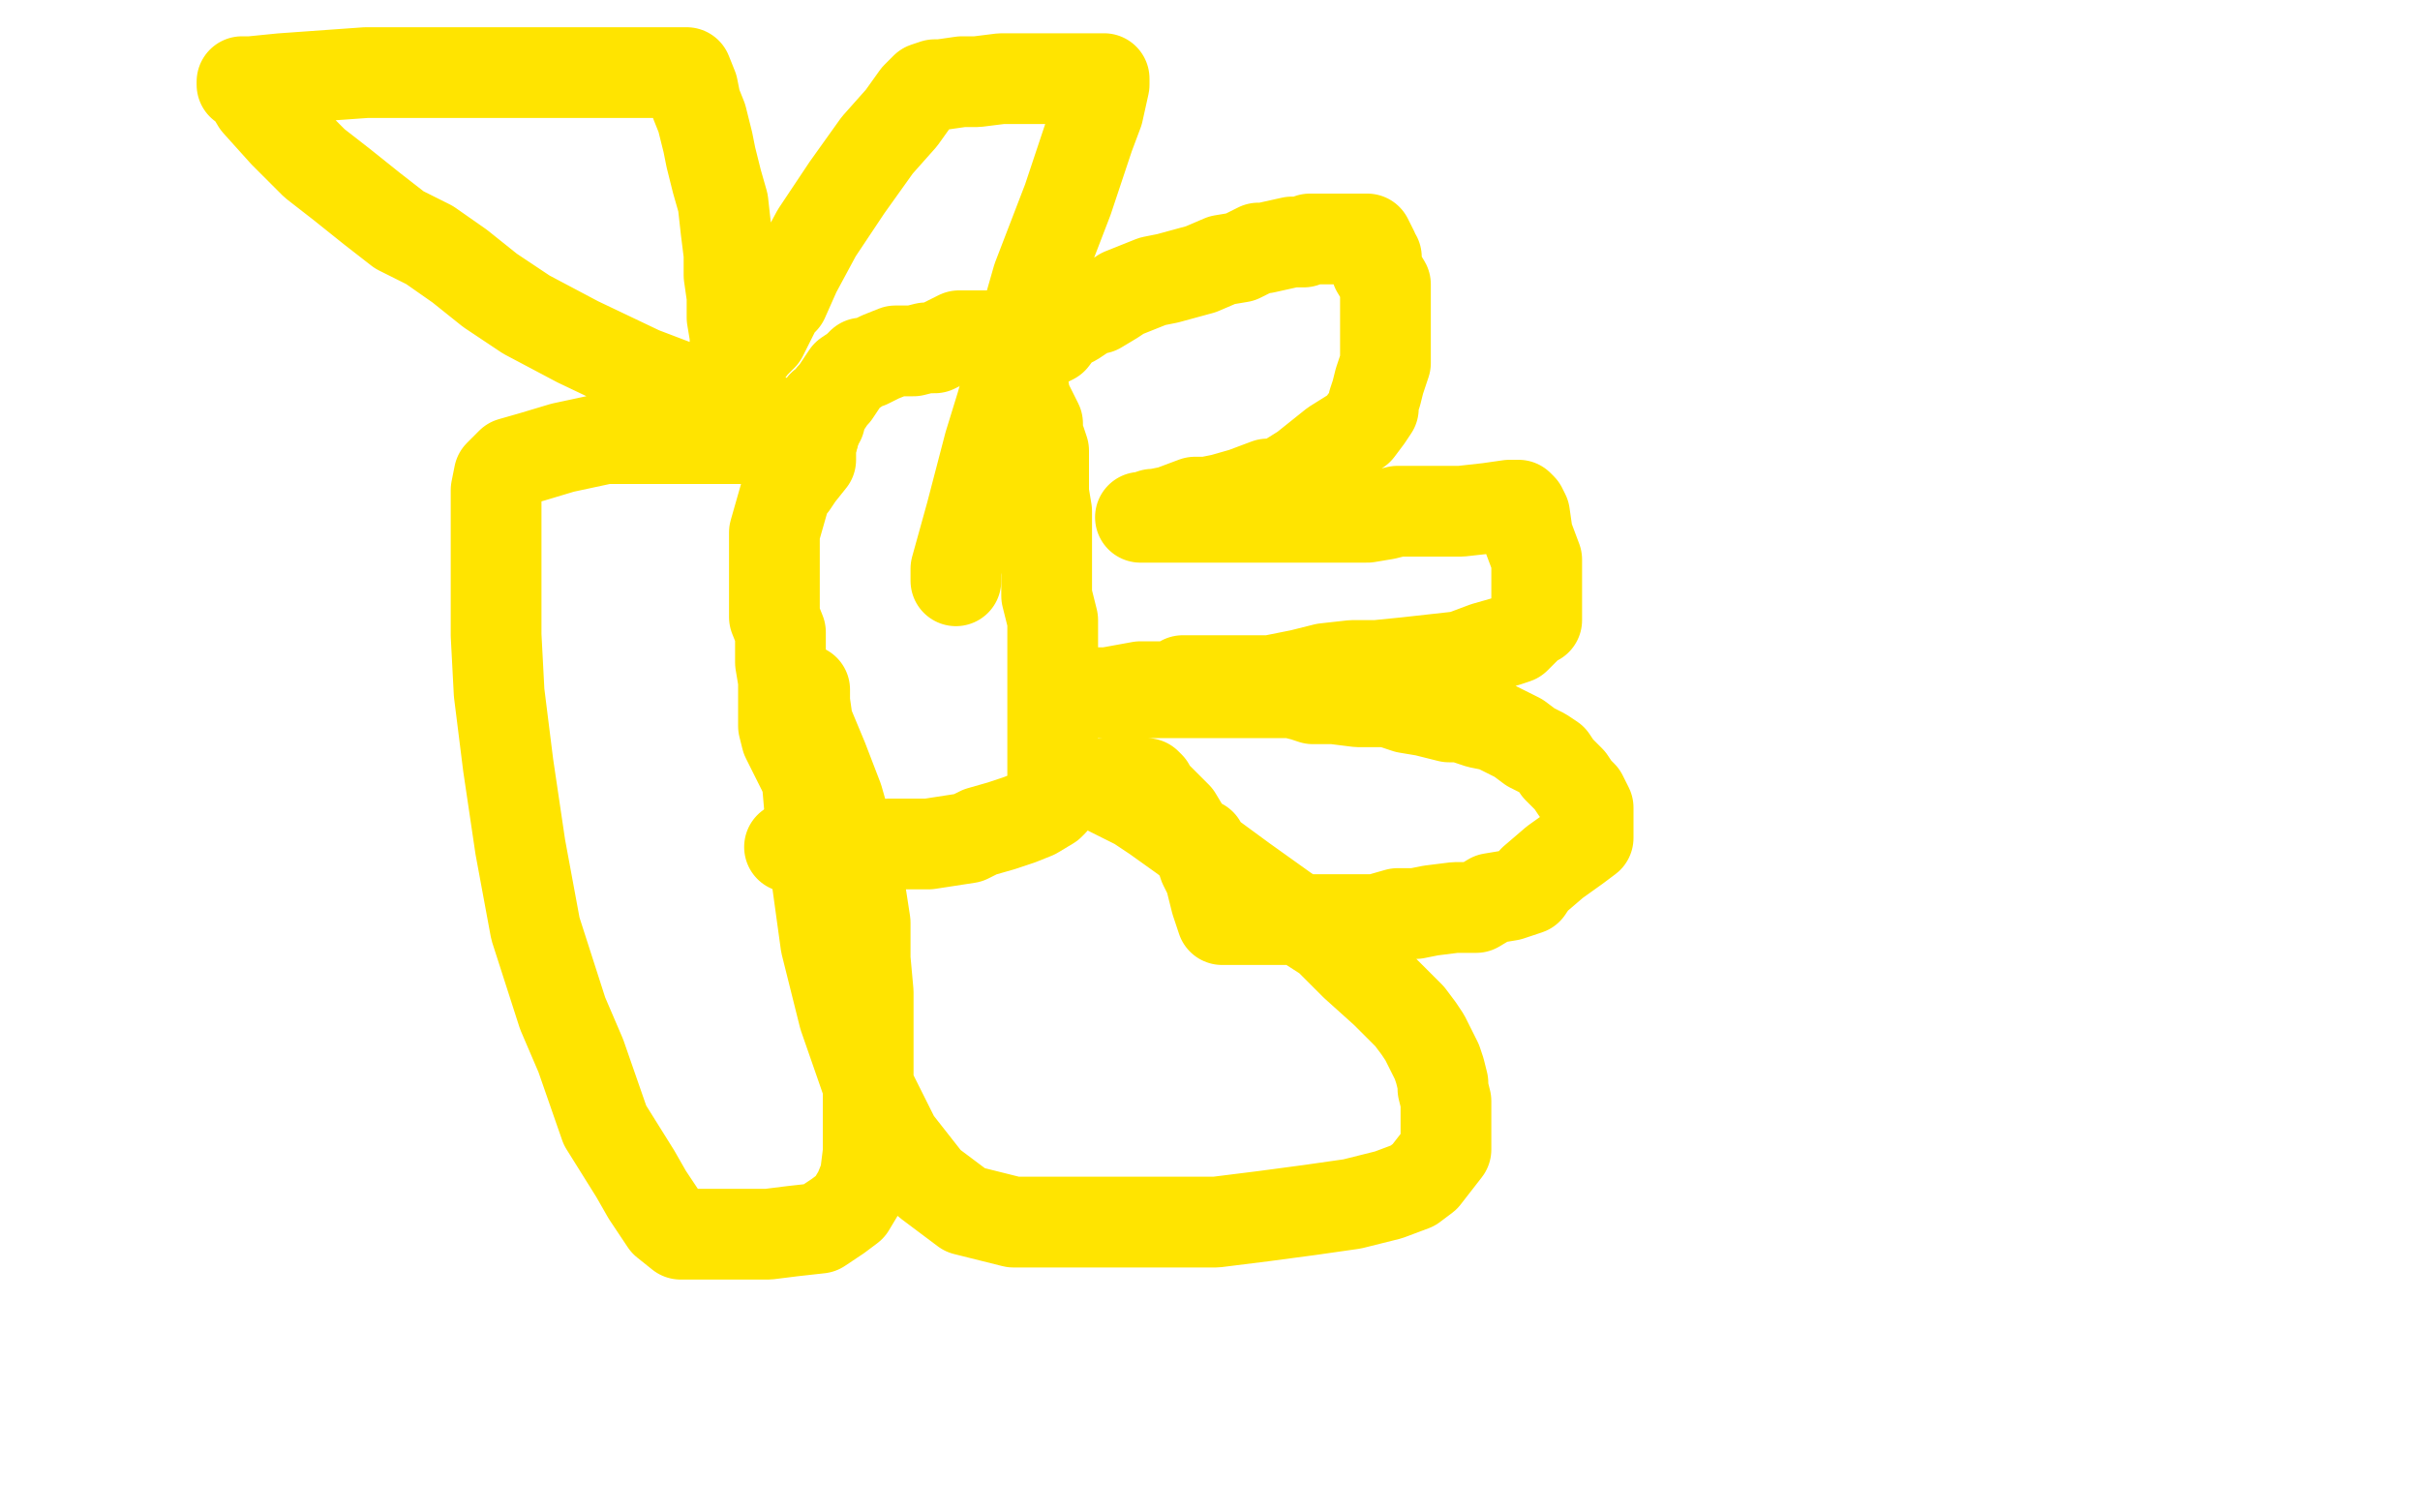 <?xml version="1.0" standalone="no"?>
<!DOCTYPE svg PUBLIC "-//W3C//DTD SVG 1.1//EN"
"http://www.w3.org/Graphics/SVG/1.1/DTD/svg11.dtd">

<svg width="800" height="500" version="1.1" xmlns="http://www.w3.org/2000/svg" xmlns:xlink="http://www.w3.org/1999/xlink" style="stroke-antialiasing: false"><desc>This SVG has been created on https://colorillo.com/</desc><rect x='0' y='0' width='800' height='500' style='fill: rgb(255,255,255); stroke-width:0' /><polyline points="275,264 274,264 272,261 269,257 265,254 263,250 261,246 260,244 259,240 259,238 259,233 259,225 258,219 258,213 258,209 256,204 256,199 256,197 256,196 256,193 256,192 256,191 256,187 256,184 256,178 256,176 260,162 262,160 264,157 268,152 268,148 269,143 269,141 270,139 271,139 272,135 272,134 273,134 275,131 276,130 278,127 280,124 283,122 285,120 287,120 291,118 296,116 298,116 302,116 306,115 307,115 308,115 309,115 313,113 317,111 318,111 319,111 322,111 323,111 325,111 329,111 330,111 331,115 334,120 338,126 339,132 341,136 343,140 343,142 343,144 344,146 345,149 345,154 345,158 345,163 346,169 346,176 346,182 346,188 346,197 348,205 348,215 348,223 348,230 348,237 348,243 348,248 348,251 348,257 348,258 348,261 348,263 348,264 348,265 347,266 342,269 337,271 331,273 324,275 320,277 307,279 294,279 287,280 284,280 278,280 276,280 272,280 268,280 266,280 265,280 262,280 261,280" style="fill: none; stroke: #ffe400; stroke-width: 30; stroke-linejoin: round; stroke-linecap: round; stroke-antialiasing: false; stroke-antialias: 0; opacity: 1.0"/>
<polyline points="334,121 338,119 338,119 340,116 340,116 348,112 348,112 351,108 351,108 353,107 353,107 355,106 355,106 361,102 361,102 363,102 368,99 371,97 381,93 386,92 397,89 404,86 410,85 416,82 418,82 427,80 428,80 430,80 431,80 433,79 436,79 438,79 440,79 444,79 446,79 447,79 449,79 450,79 451,79 452,79 453,81 454,83 454,84 455,85 455,89 458,94 458,96 458,100 458,103 458,108 458,111 458,115 458,120 456,126 455,130 454,133 454,134 454,135 452,138 449,142 441,147 431,155 423,160 419,160 411,163 404,165 399,166 395,166 387,169 382,170 381,170 378,171 377,171 380,171 387,171 399,171 413,171 425,171 426,171 437,171 439,171 442,171 446,171 452,171 458,170 462,169 466,169 474,169 483,169 492,168 499,167 502,167 503,168 504,170 505,177 508,185 508,191 508,197 508,199 508,201 508,203 508,204 508,205 506,206 501,211 498,212 491,214 483,217 474,218 465,219 455,220 447,220 438,221 430,223 420,225 409,225 399,225 393,225 391,225 389,227 387,227 386,227 382,227 377,227 366,229 361,229 360,229 362,229 370,229 382,229 397,229 411,229 422,229 424,229 427,229 431,230 434,231 441,231 449,232 455,232 459,232 465,234 471,235 479,237 483,237 489,239 494,240 498,242 502,244 506,247 510,249 513,251 515,254 517,256 519,258 521,261 523,263 524,265 525,267 525,269 525,270 525,271 525,273 525,275 525,277 521,280 514,285 507,291 505,294 499,296 493,297 488,300 481,300 473,301 468,302 462,302 455,304 447,304 438,304 428,304 420,304 412,304 410,304 407,304 406,304 404,304 402,298 400,290 398,286 397,283 397,279 395,278 394,278 393,278 392,275 389,270 387,268 385,266 383,264 382,263 380,262 380,261 380,260 379,259 377,259 374,259 368,259 365,259 366,260 366,261 376,266 382,270 396,280 411,291 425,301 439,310 448,319 458,328 466,336 469,340 471,343 473,347 475,351 476,354 477,358 477,360 478,364 478,365 478,368 478,369 478,371 478,377 478,380 471,389 467,392 459,395 447,398 433,400 418,402 402,404 384,404 367,404 351,404 335,404 319,400 307,391 296,377 287,359 279,336 273,312 269,283 267,260 266,244 266,238 266,229 266,228 266,229 266,232 267,239 272,251 277,264 281,278 284,292 286,305 286,317 287,328 287,339 287,350 287,359 287,367 287,373 287,381 286,389 284,394 281,399 277,402 271,406 262,407 254,408 245,408 238,408 231,408 225,408 220,404 214,395 210,388 200,372 192,349 186,335 177,307 172,280 168,253 165,229 164,210 164,194 164,182 164,173 164,166 164,162 165,157 169,153 176,151 186,148 200,145 218,145 240,145 258,145 268,144 269,144 268,144 265,143 258,140 242,135 233,131 212,123 191,113 174,104 162,96 152,88 142,81 132,76 123,69 113,61 104,54 94,44 85,34 82,29 81,28 80,28 80,27 83,27 93,26 121,24 152,24 166,24 190,24 209,24 222,24 223,24 225,24 226,24 227,24 229,29 230,34 232,39 234,47 235,52 237,60 239,67 240,76 241,84 241,91 242,98 242,105 243,111 243,114 244,116 245,117 245,118 246,118 249,114 252,111 257,101 259,99 263,90 270,77 280,62 290,48 298,39 303,32 306,29 309,28 311,28 318,27 323,27 331,26 338,26 346,26 354,26 360,26 363,26 364,26 365,26 365,28 363,37 360,45 353,66 343,92 331,134 327,147 321,170 316,188 316,192" style="fill: none; stroke: #ffe400; stroke-width: 30; stroke-linejoin: round; stroke-linecap: round; stroke-antialiasing: false; stroke-antialias: 0; opacity: 1.0"/>
</svg>
